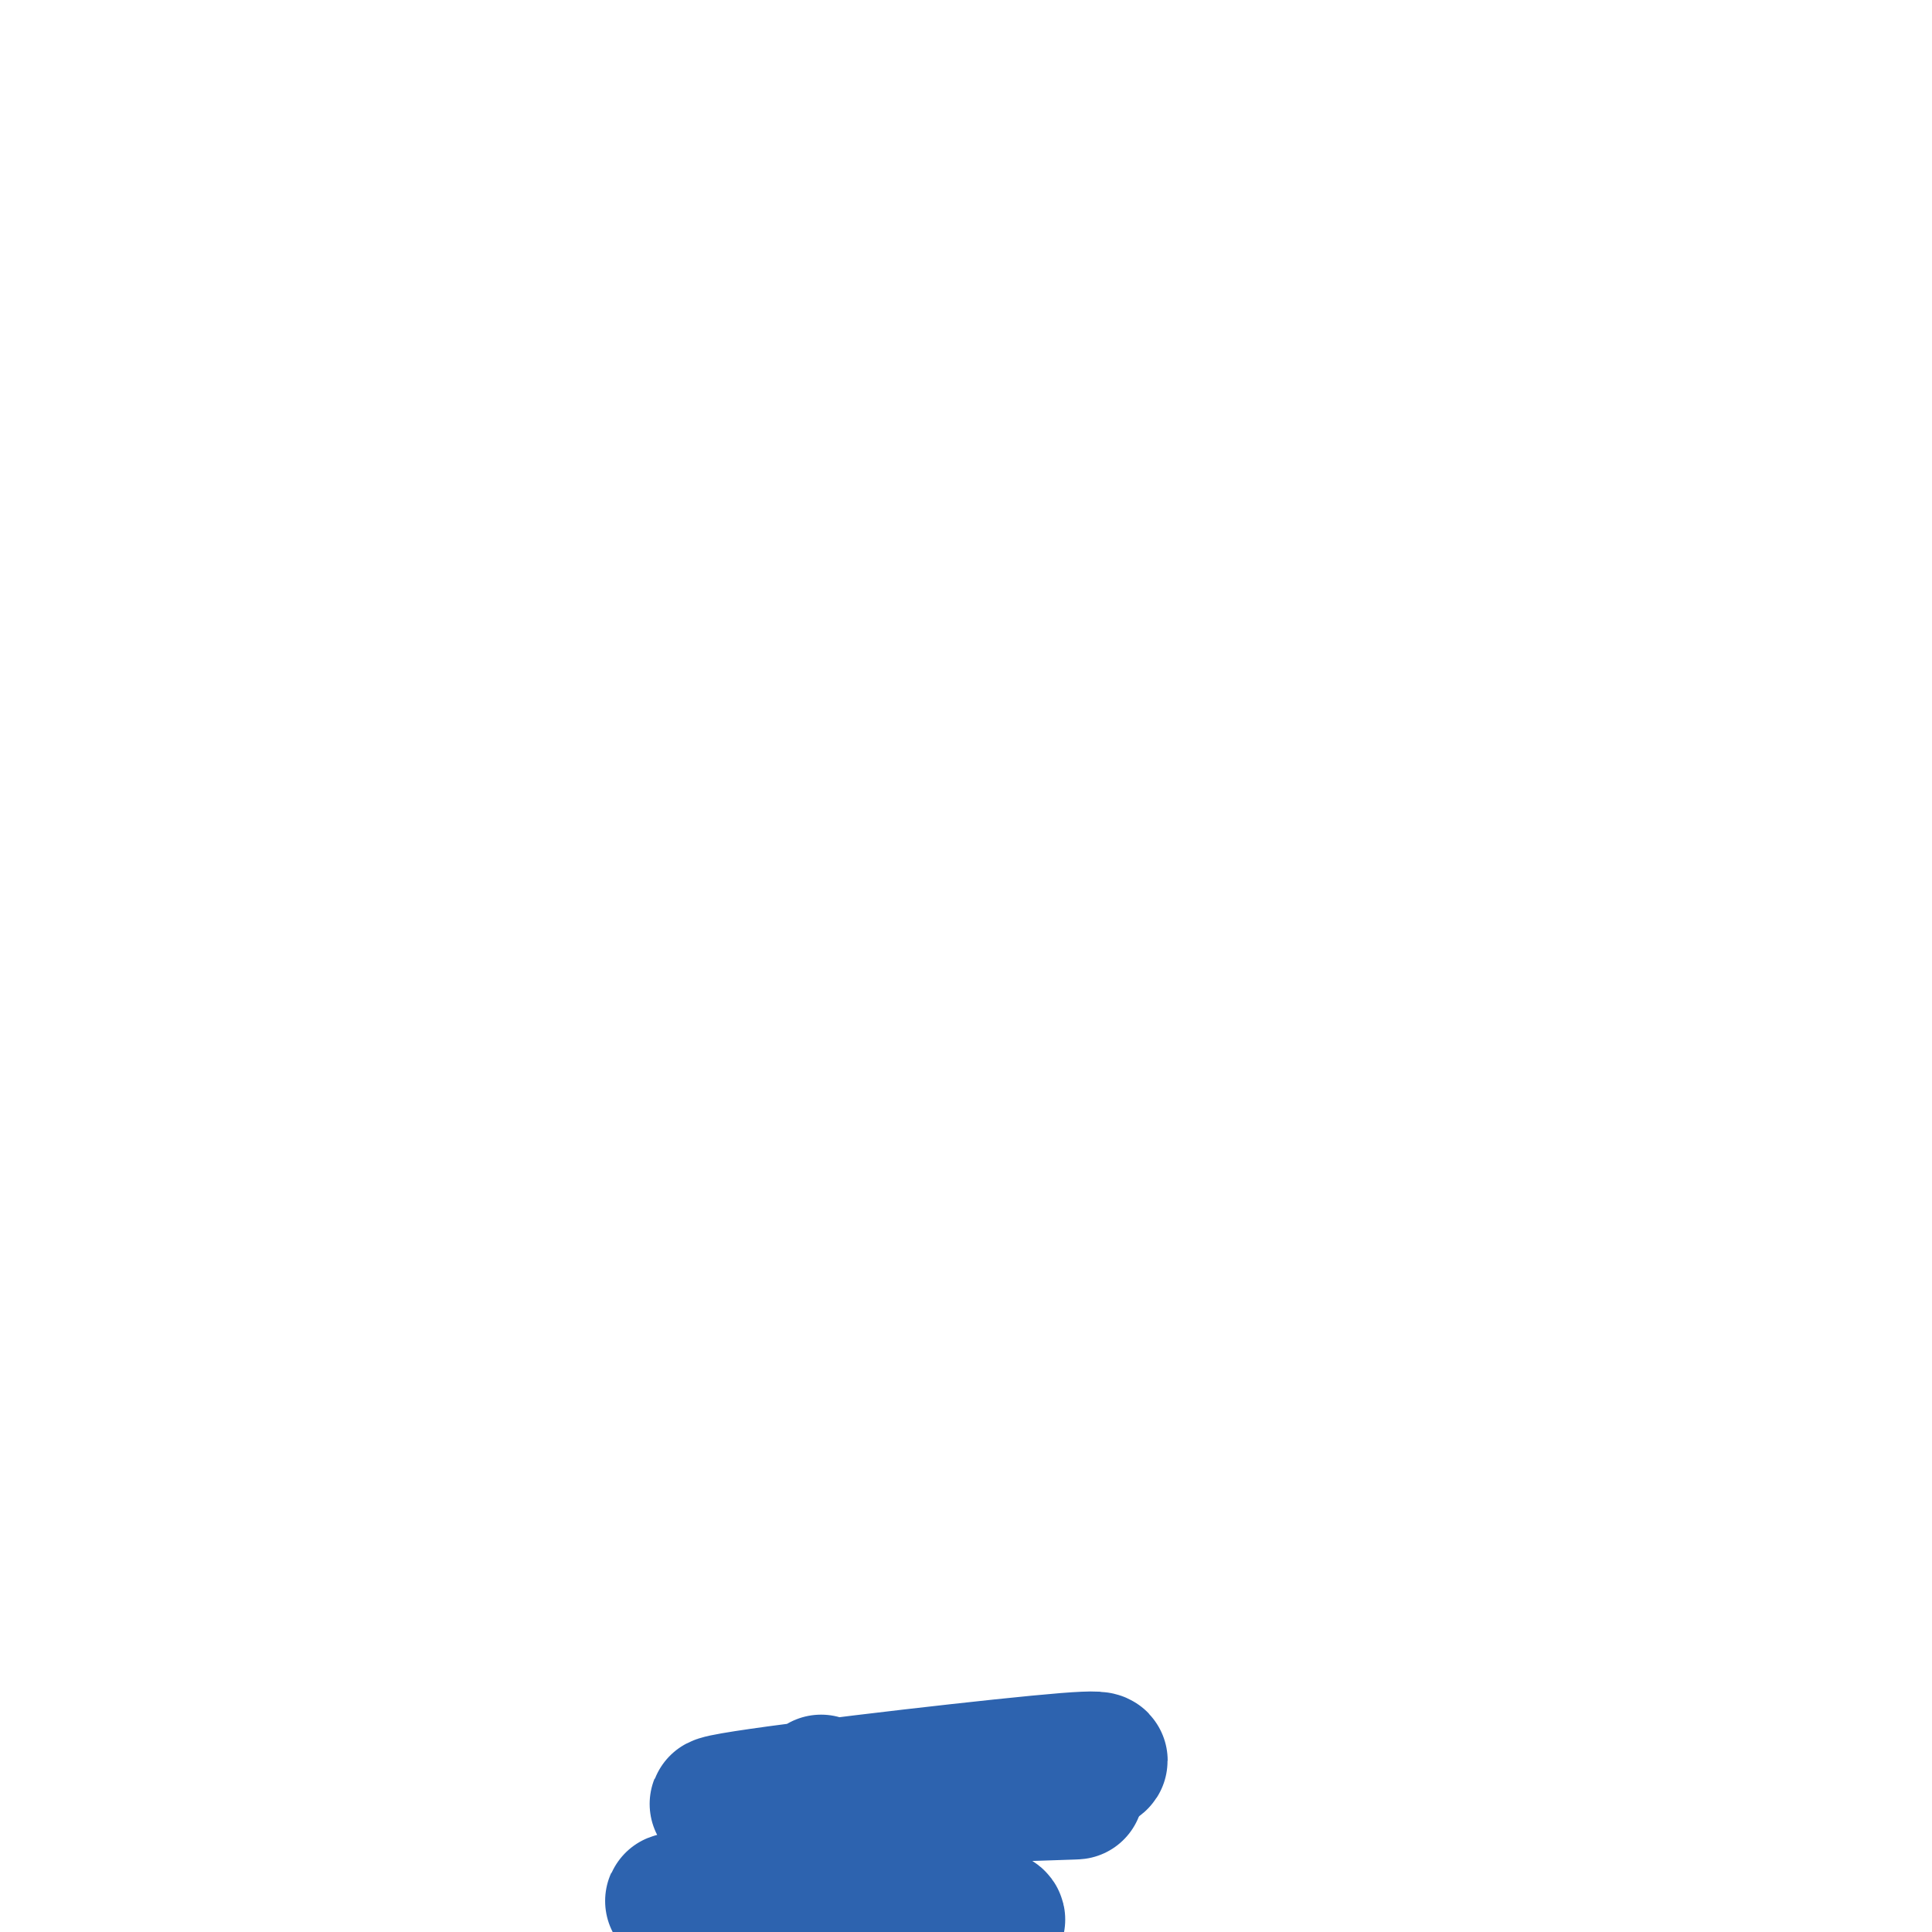 <svg viewBox='0 0 400 400' version='1.1' xmlns='http://www.w3.org/2000/svg' xmlns:xlink='http://www.w3.org/1999/xlink'><g fill='none' stroke='#2d63af' stroke-width='28' stroke-linecap='round' stroke-linejoin='round'><path d='M170,369c3.353,2.327 6.706,4.654 11,6c4.294,1.346 9.529,1.712 17,0c7.471,-1.712 17.178,-5.500 24,-8c6.822,-2.500 10.760,-3.712 -7,-2c-17.760,1.712 -57.217,6.346 -65,8c-7.783,1.654 16.109,0.327 40,-1'/><path d='M190,372c16.928,-0.483 39.249,-1.191 31,-1c-8.249,0.191 -47.067,1.282 -54,4c-6.933,2.718 18.019,7.062 23,10c4.981,2.938 -10.010,4.469 -25,6'/><path d='M165,391c-13.360,1.550 -34.262,2.426 -22,3c12.262,0.574 57.686,0.847 63,3c5.314,2.153 -29.482,6.187 -36,9c-6.518,2.813 15.241,4.407 37,6'/><path d='M207,412c8.733,1.600 12.067,2.600 11,3c-1.067,0.400 -6.533,0.200 -12,0'/></g>
</svg>